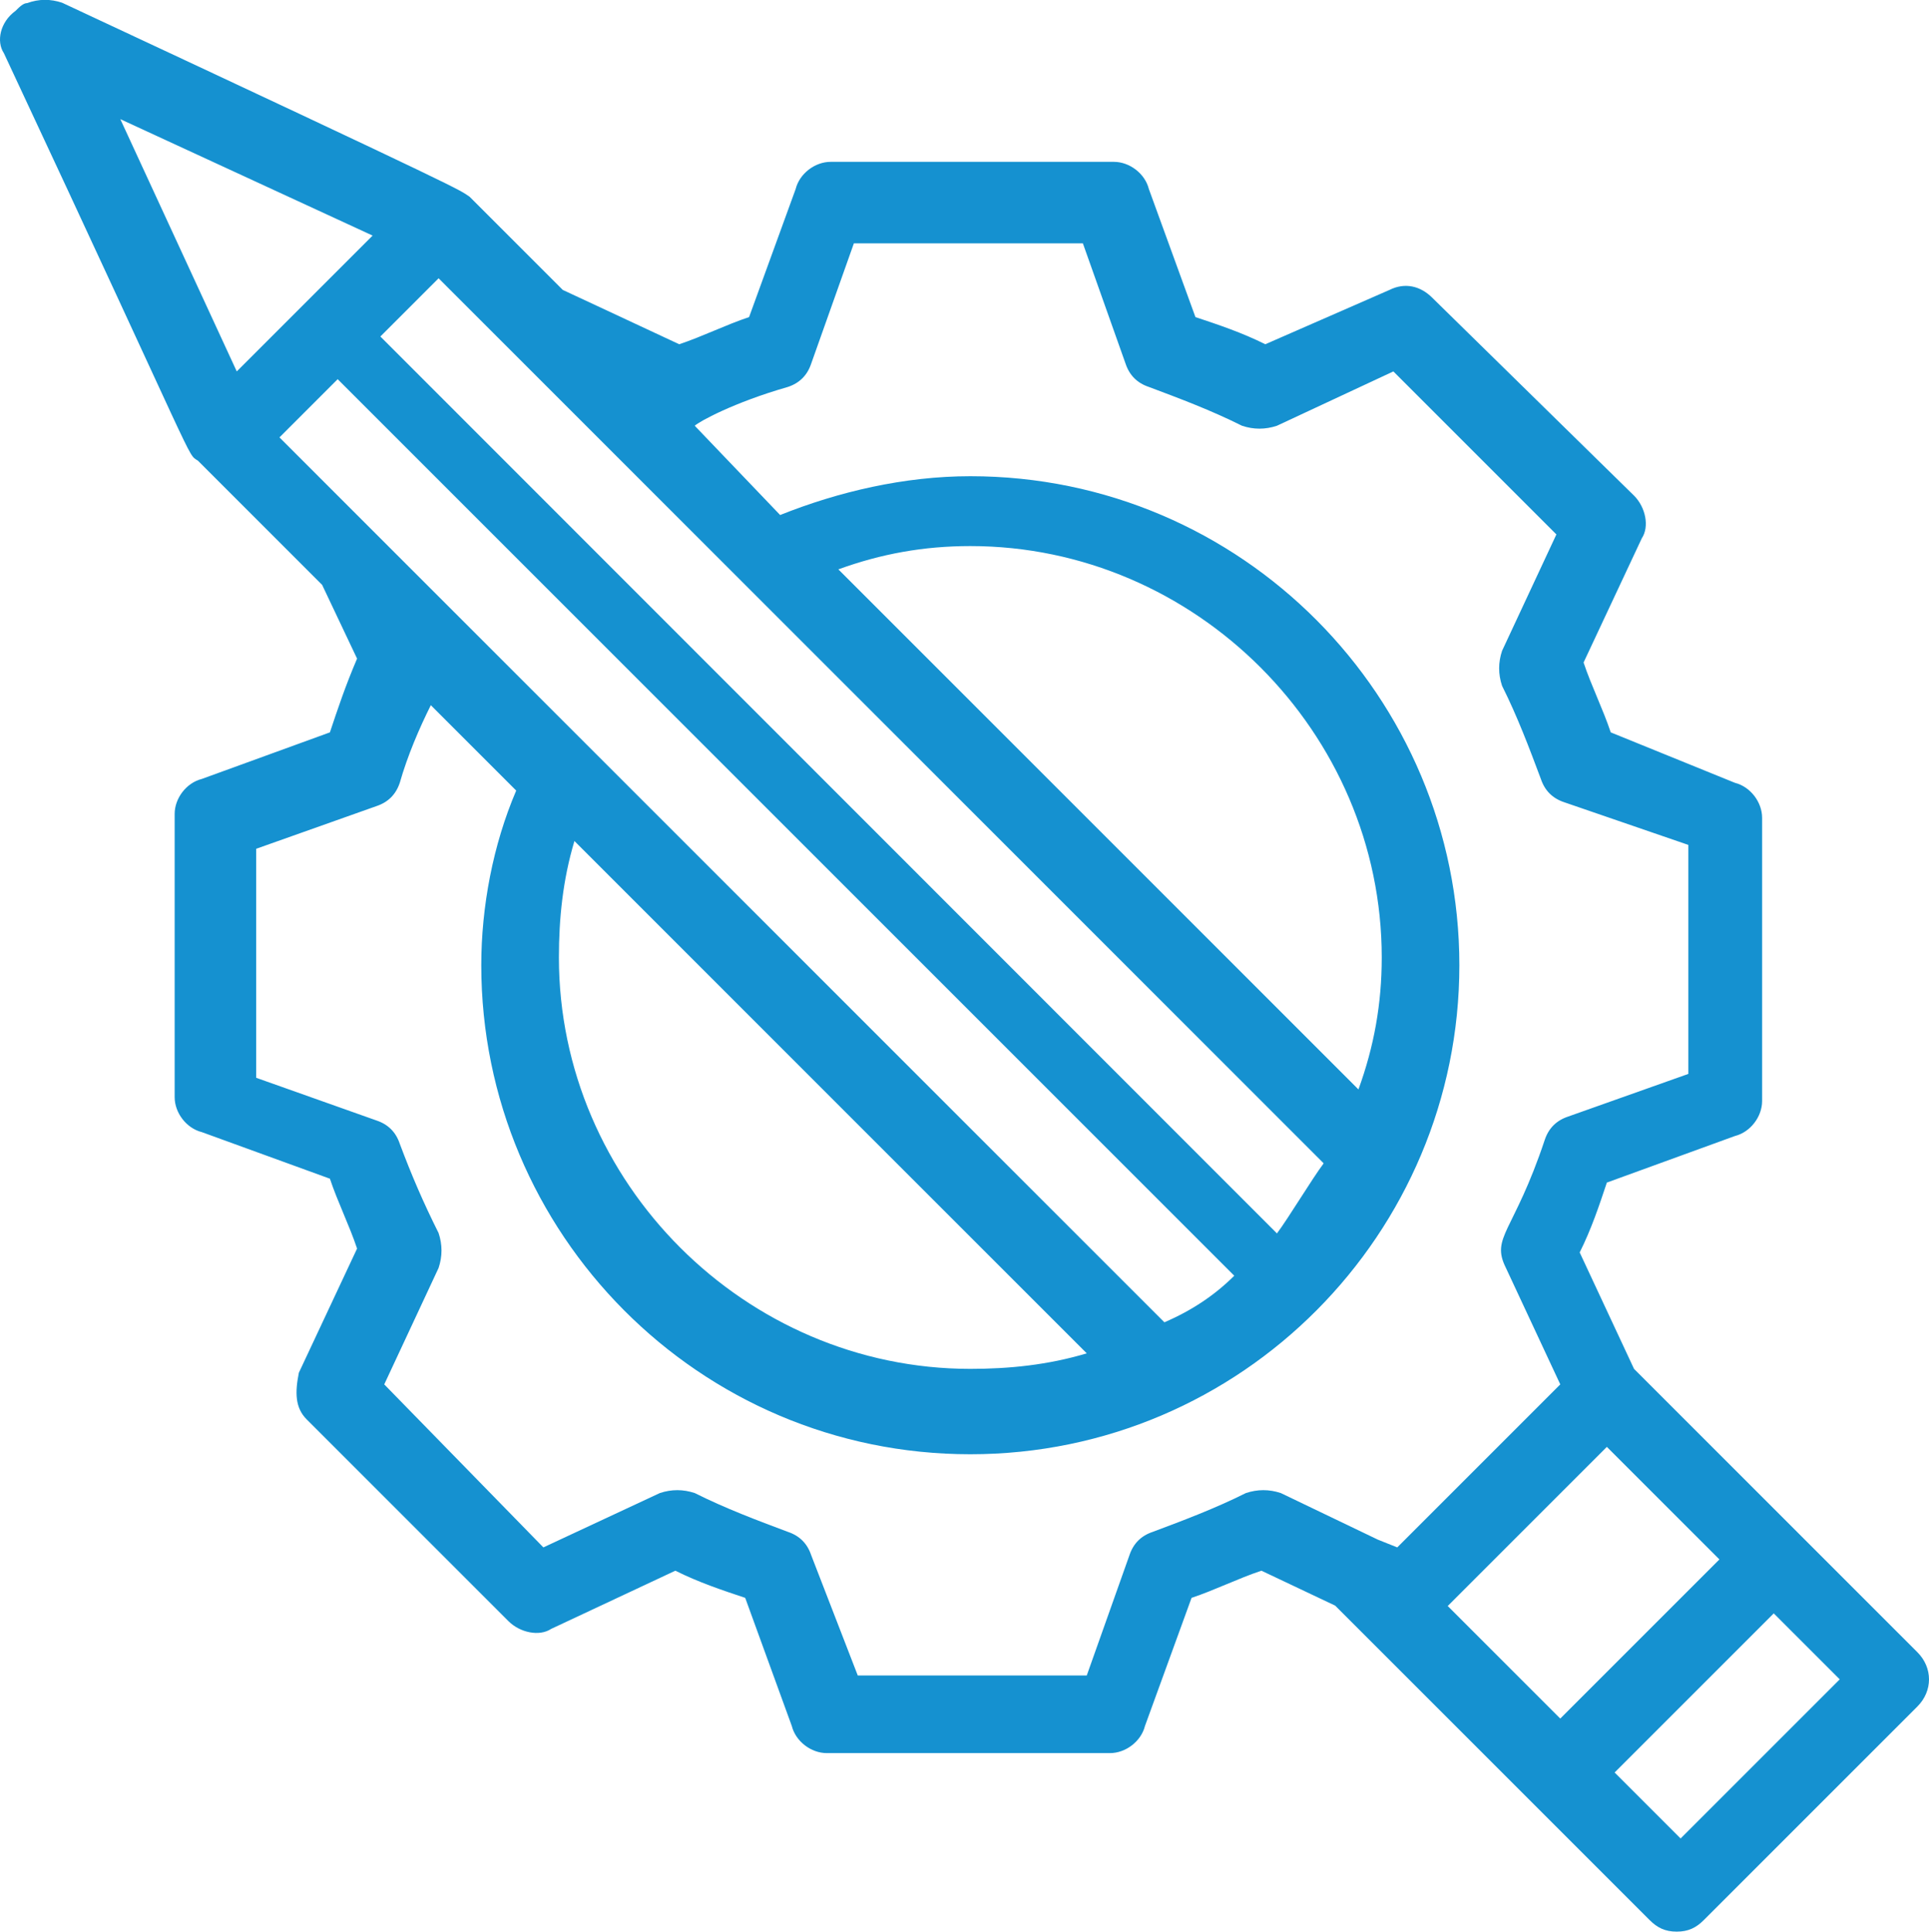 <?xml version="1.0" encoding="UTF-8"?><svg id="Layer_2" xmlns="http://www.w3.org/2000/svg" viewBox="0 0 49.7 49.78"><defs><style>.cls-1{fill:#1591d0;}</style></defs><g id="Layer_1-2"><path class="cls-1" d="M42.1,12.77l-5.2-5.1c-.3-.3-.7-.4-1.1-.2l-3.2,1.4c-.6-.3-1.2-.5-1.8-.7l-1.2-3.3c-.1-.4-.5-.7-.9-.7h-7.3c-.4,0-.8.3-.9.7l-1.2,3.3c-.6.2-1.2.5-1.8.7l-3-1.4-2.4-2.4h0c-.3-.2.2,0-10.5-5C1.3-.03,1-.03.7.08c-.1,0-.2.1-.3.2C0,.57-.1,1.07.1,1.37c5.1,10.9,4.7,10.3,5,10.5h0l3.2,3.2.9,1.9c-.3.7-.5,1.3-.7,1.9l-3.3,1.2c-.4.1-.7.5-.7.9v7.3c0,.4.3.8.7.9l3.3,1.2c.2.6.5,1.2.7,1.8l-1.5,3.2c-.1.5-.1.9.2,1.2l5.2,5.2c.3.3.8.4,1.1.2l3.2-1.5c.6.3,1.2.5,1.8.7l1.2,3.3c.1.4.5.7.9.7h7.3c.4,0,.8-.3.9-.7l1.2-3.3c.6-.2,1.2-.5,1.8-.7l1.9.9,8.1,8.1c.2.2.4.3.7.3s.5-.1.7-.3l5.5-5.5c.4-.4.4-1,0-1.4l-7.3-7.3-1.4-3c.3-.6.5-1.2.7-1.8l3.3-1.2c.4-.1.7-.5.7-.9v-7.3c0-.4-.3-.8-.7-.9l-3.2-1.3c-.2-.6-.5-1.2-.7-1.8l1.5-3.2c.2-.3.1-.8-.2-1.1ZM21.6,14.67c1.1-.4,2.2-.6,3.4-.6,5.8,0,10.6,4.8,10.6,10.6,0,1.2-.2,2.3-.6,3.4-2.4-2.4-9.8-9.8-13.4-13.4ZM28,34.87c-1,.3-2,.4-3,.4-5.8,0-10.6-4.8-10.6-10.6,0-1,.1-2,.4-3l13.2,13.2ZM7.2,11.27l1.5-1.5,23.1,23.1c-.5.5-1.1.9-1.8,1.2-6.1-6.1-17.7-17.7-22.8-22.8ZM34.1,29.98c-.3.4-.9,1.4-1.2,1.8L9.8,8.67l1.5-1.5c3.8,3.8,19,19,22.8,22.8ZM3.1,3.07l6.5,3-3.5,3.5L3.1,3.07ZM41.4,37.28l2.9,2.9-4.1,4.1-2.9-2.9,4.1-4.1ZM43.3,47.37l-1.7-1.7,4.1-4.1,1.7,1.7-4.1,4.1ZM43.5,21.77v5.9l-3.1,1.1c-.3.1-.5.3-.6.6-.8,2.4-1.4,2.5-1,3.3l1.4,3-4.2,4.2-.5-.2h0l-2.5-1.2c-.3-.1-.6-.1-.9,0-.8.4-1.6.7-2.4,1-.3.1-.5.3-.6.6l-1.1,3.1h-5.9l-1.2-3.1c-.1-.3-.3-.5-.6-.6-.8-.3-1.6-.6-2.4-1-.3-.1-.6-.1-.9,0l-3,1.4-4.1-4.2,1.4-3c.1-.3.1-.6,0-.9-.4-.8-.7-1.5-1-2.3-.1-.3-.3-.5-.6-.6l-3.1-1.1v-5.9l3.1-1.1c.3-.1.5-.3.6-.6.2-.7.5-1.4.8-2l2.2,2.2c-.6,1.4-.9,3-.9,4.5,0,6.9,5.6,12.6,12.6,12.6s12.6-5.7,12.6-12.6-5.6-12.6-12.6-12.6c-1.7,0-3.4.4-4.9,1l-2.2-2.3c.1-.1,1-.6,2.4-1,.3-.1.5-.3.6-.6l1.1-3.1h5.9l1.1,3.1c.1.3.3.5.6.6.8.3,1.6.6,2.4,1,.3.1.6.1.9,0l3-1.4,4.2,4.2-1.4,3c-.1.3-.1.6,0,.9.4.8.7,1.6,1,2.4.1.3.3.5.6.6l3.2,1.1Z"/></g></svg>